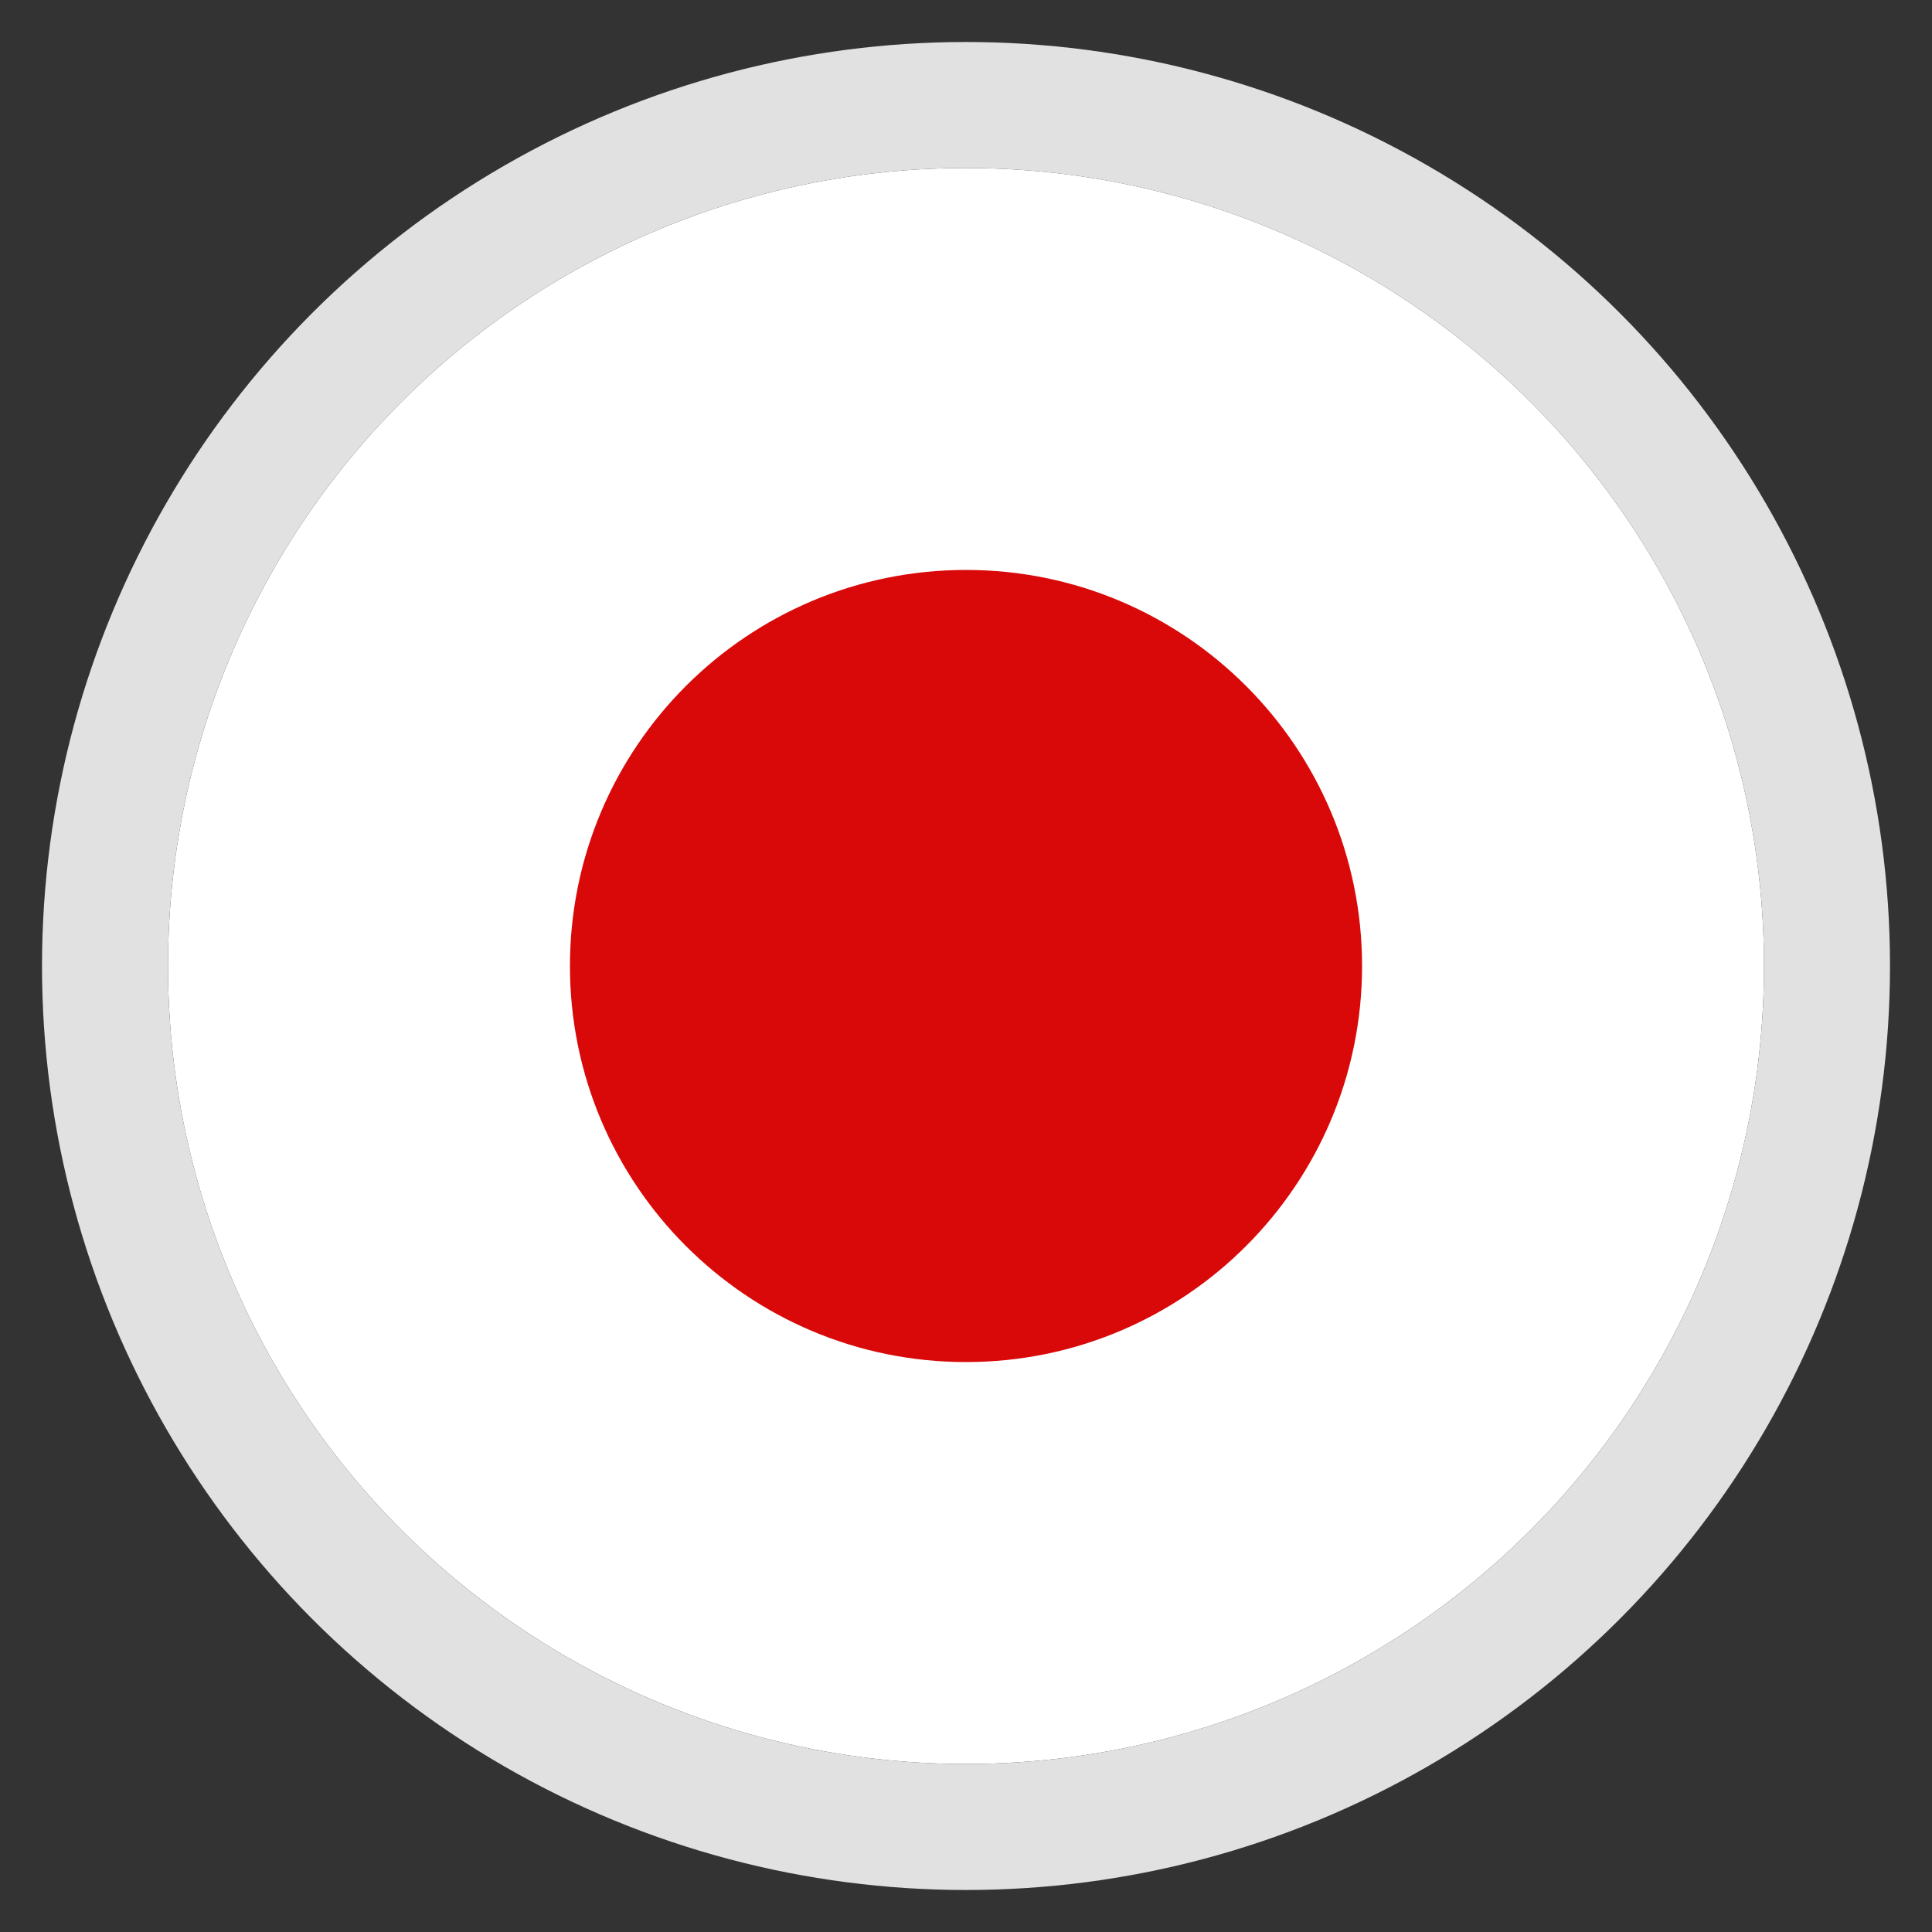 <?xml version="1.0" encoding="UTF-8"?>
<svg width="23px" height="23px" viewBox="0 0 23 23" version="1.1" xmlns="http://www.w3.org/2000/svg" xmlns:xlink="http://www.w3.org/1999/xlink">
    <rect x="0" y="0" width="23" height="23" fill="#333333" stroke="none"/>
    <!-- Generator: Sketch 49.1 (51147) - http://www.bohemiancoding.com/sketch -->
    <title>JPY</title>
    <desc>Created with Sketch.</desc>
    <defs>
        <circle id="path-1" cx="9.5" cy="9.5" r="9.5"></circle>
    </defs>
    <g id="01-Design-Styleguide" stroke="none" stroke-width="1" fill="none" fill-rule="evenodd">
        <g id="1011_StyleGuide" transform="translate(-679, -278)">
            <g id="Group-6" transform="translate(132, 280)">
                <g id="JPY" transform="translate(549, 0)">
                    <mask id="mask-2" fill="white">
                        <use xlink:href="#path-1"></use>
                    </mask>
                    <g id="Oval-1">
                        <use fill="#FFFFFF" fill-rule="evenodd" xlink:href="#path-1"></use>
                        <circle stroke="#E1E1E1" stroke-width="1.5" cx="9.5" cy="9.5" r="10.25"></circle>
                    </g>
                    <path d="M9.5,4.785 C12.104,4.785 14.215,6.896 14.215,9.5 C14.215,12.104 12.104,14.215 9.5,14.215 C6.896,14.215 4.785,12.104 4.785,9.5 C4.785,6.896 6.896,4.785 9.5,4.785" id="Fill-3" fill="#D90909" mask="url(#mask-2)"></path>
                </g>
            </g>
        </g>
    </g>
</svg>